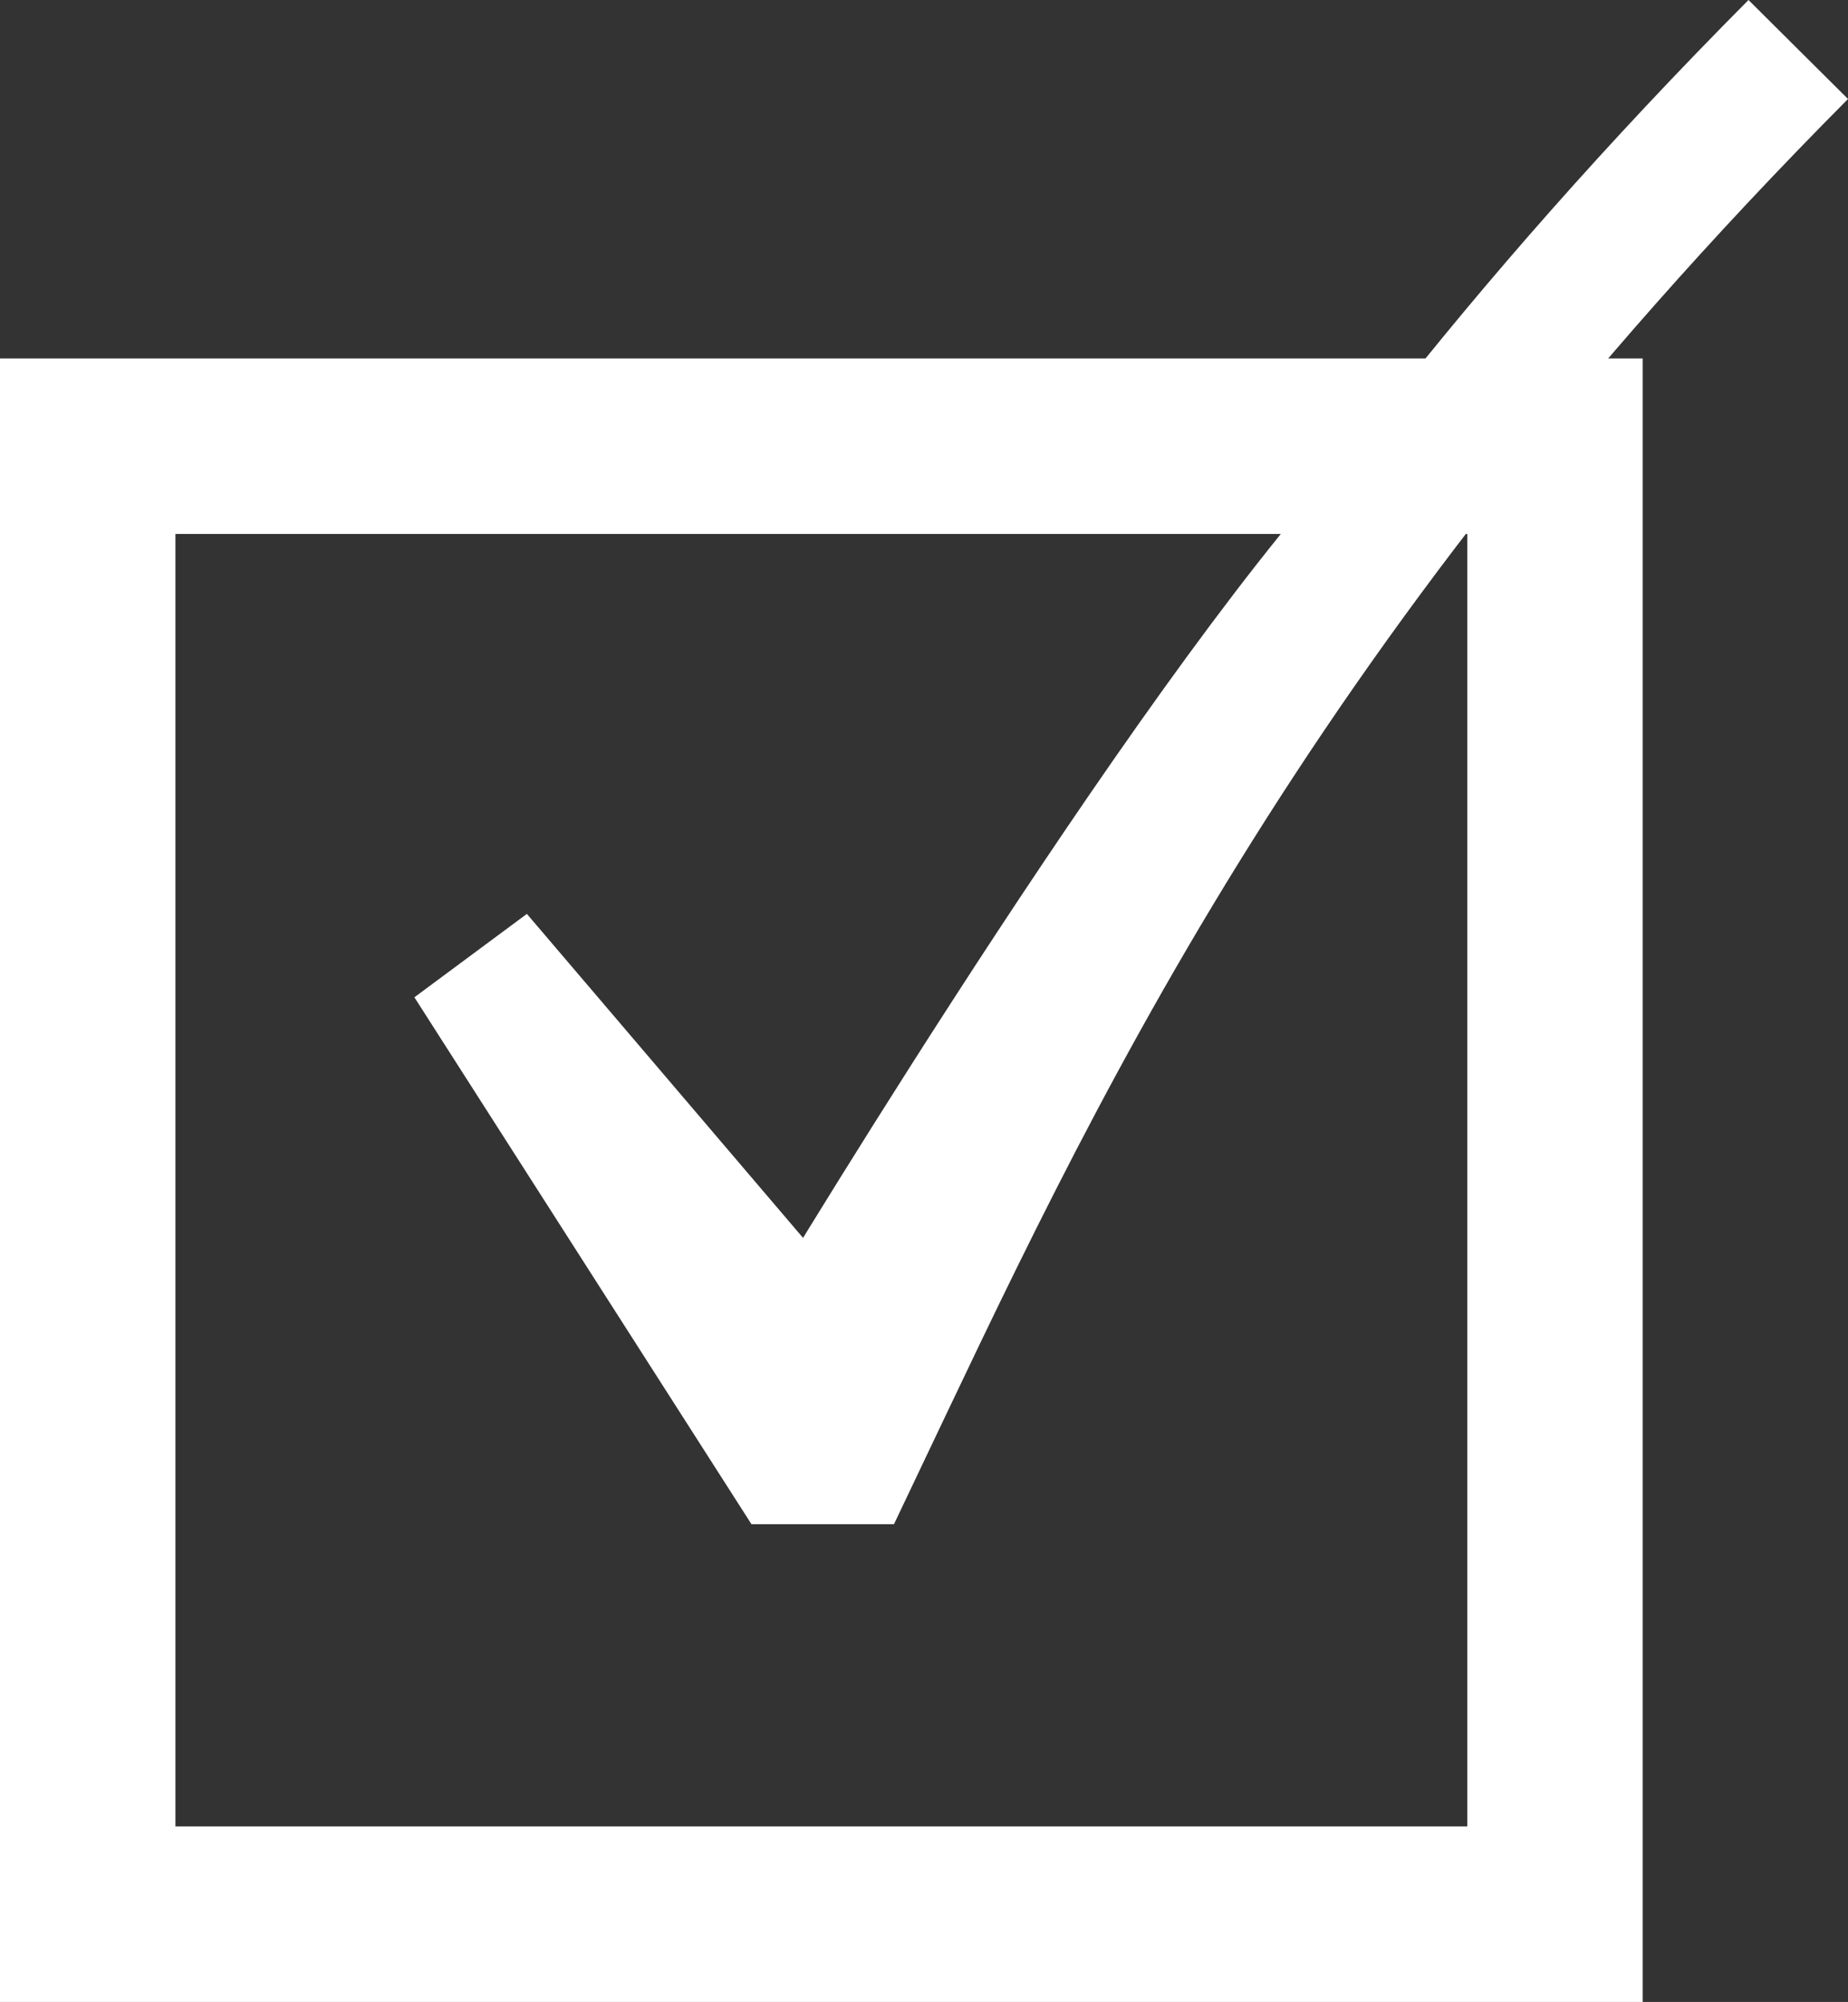 <!-- Generator: Adobe Illustrator 22.0.1, SVG Export Plug-In  -->
<svg version="1.1"
	 xmlns="http://www.w3.org/2000/svg" xmlns:xlink="http://www.w3.org/1999/xlink" xmlns:a="http://ns.adobe.com/AdobeSVGViewerExtensions/3.0/"
	 x="0px" y="0px" width="26.337px" height="28.517px" viewBox="0 0 26.337 28.517"
	 style="enable-background:new 0 0 26.337 28.517;" xml:space="preserve">
<rect x="0" y="0" width="26.337" height="28.517" fill="#333333" stroke="none"/>
<style type="text/css">
	.st0{fill:none;stroke:#FFFFFF;stroke-width:2.5;stroke-miterlimit:10;}
	.st1{fill:none;stroke:#FFFFFF;stroke-width:2;stroke-miterlimit:10;}
</style>
<defs>
</defs>
<g>
	<rect x="1.25" y="6.356" class="st0" width="20.911" height="20.911"/>
	<path class="st1" d="M25.628,0.705c-7.999,8.046-11.019,14.759-13.519,20.007h-0.852l-4.509-7.045l4.833,5.667
		c0,0,4.894-8.196,8.055-11.821"/>
</g>
</svg>